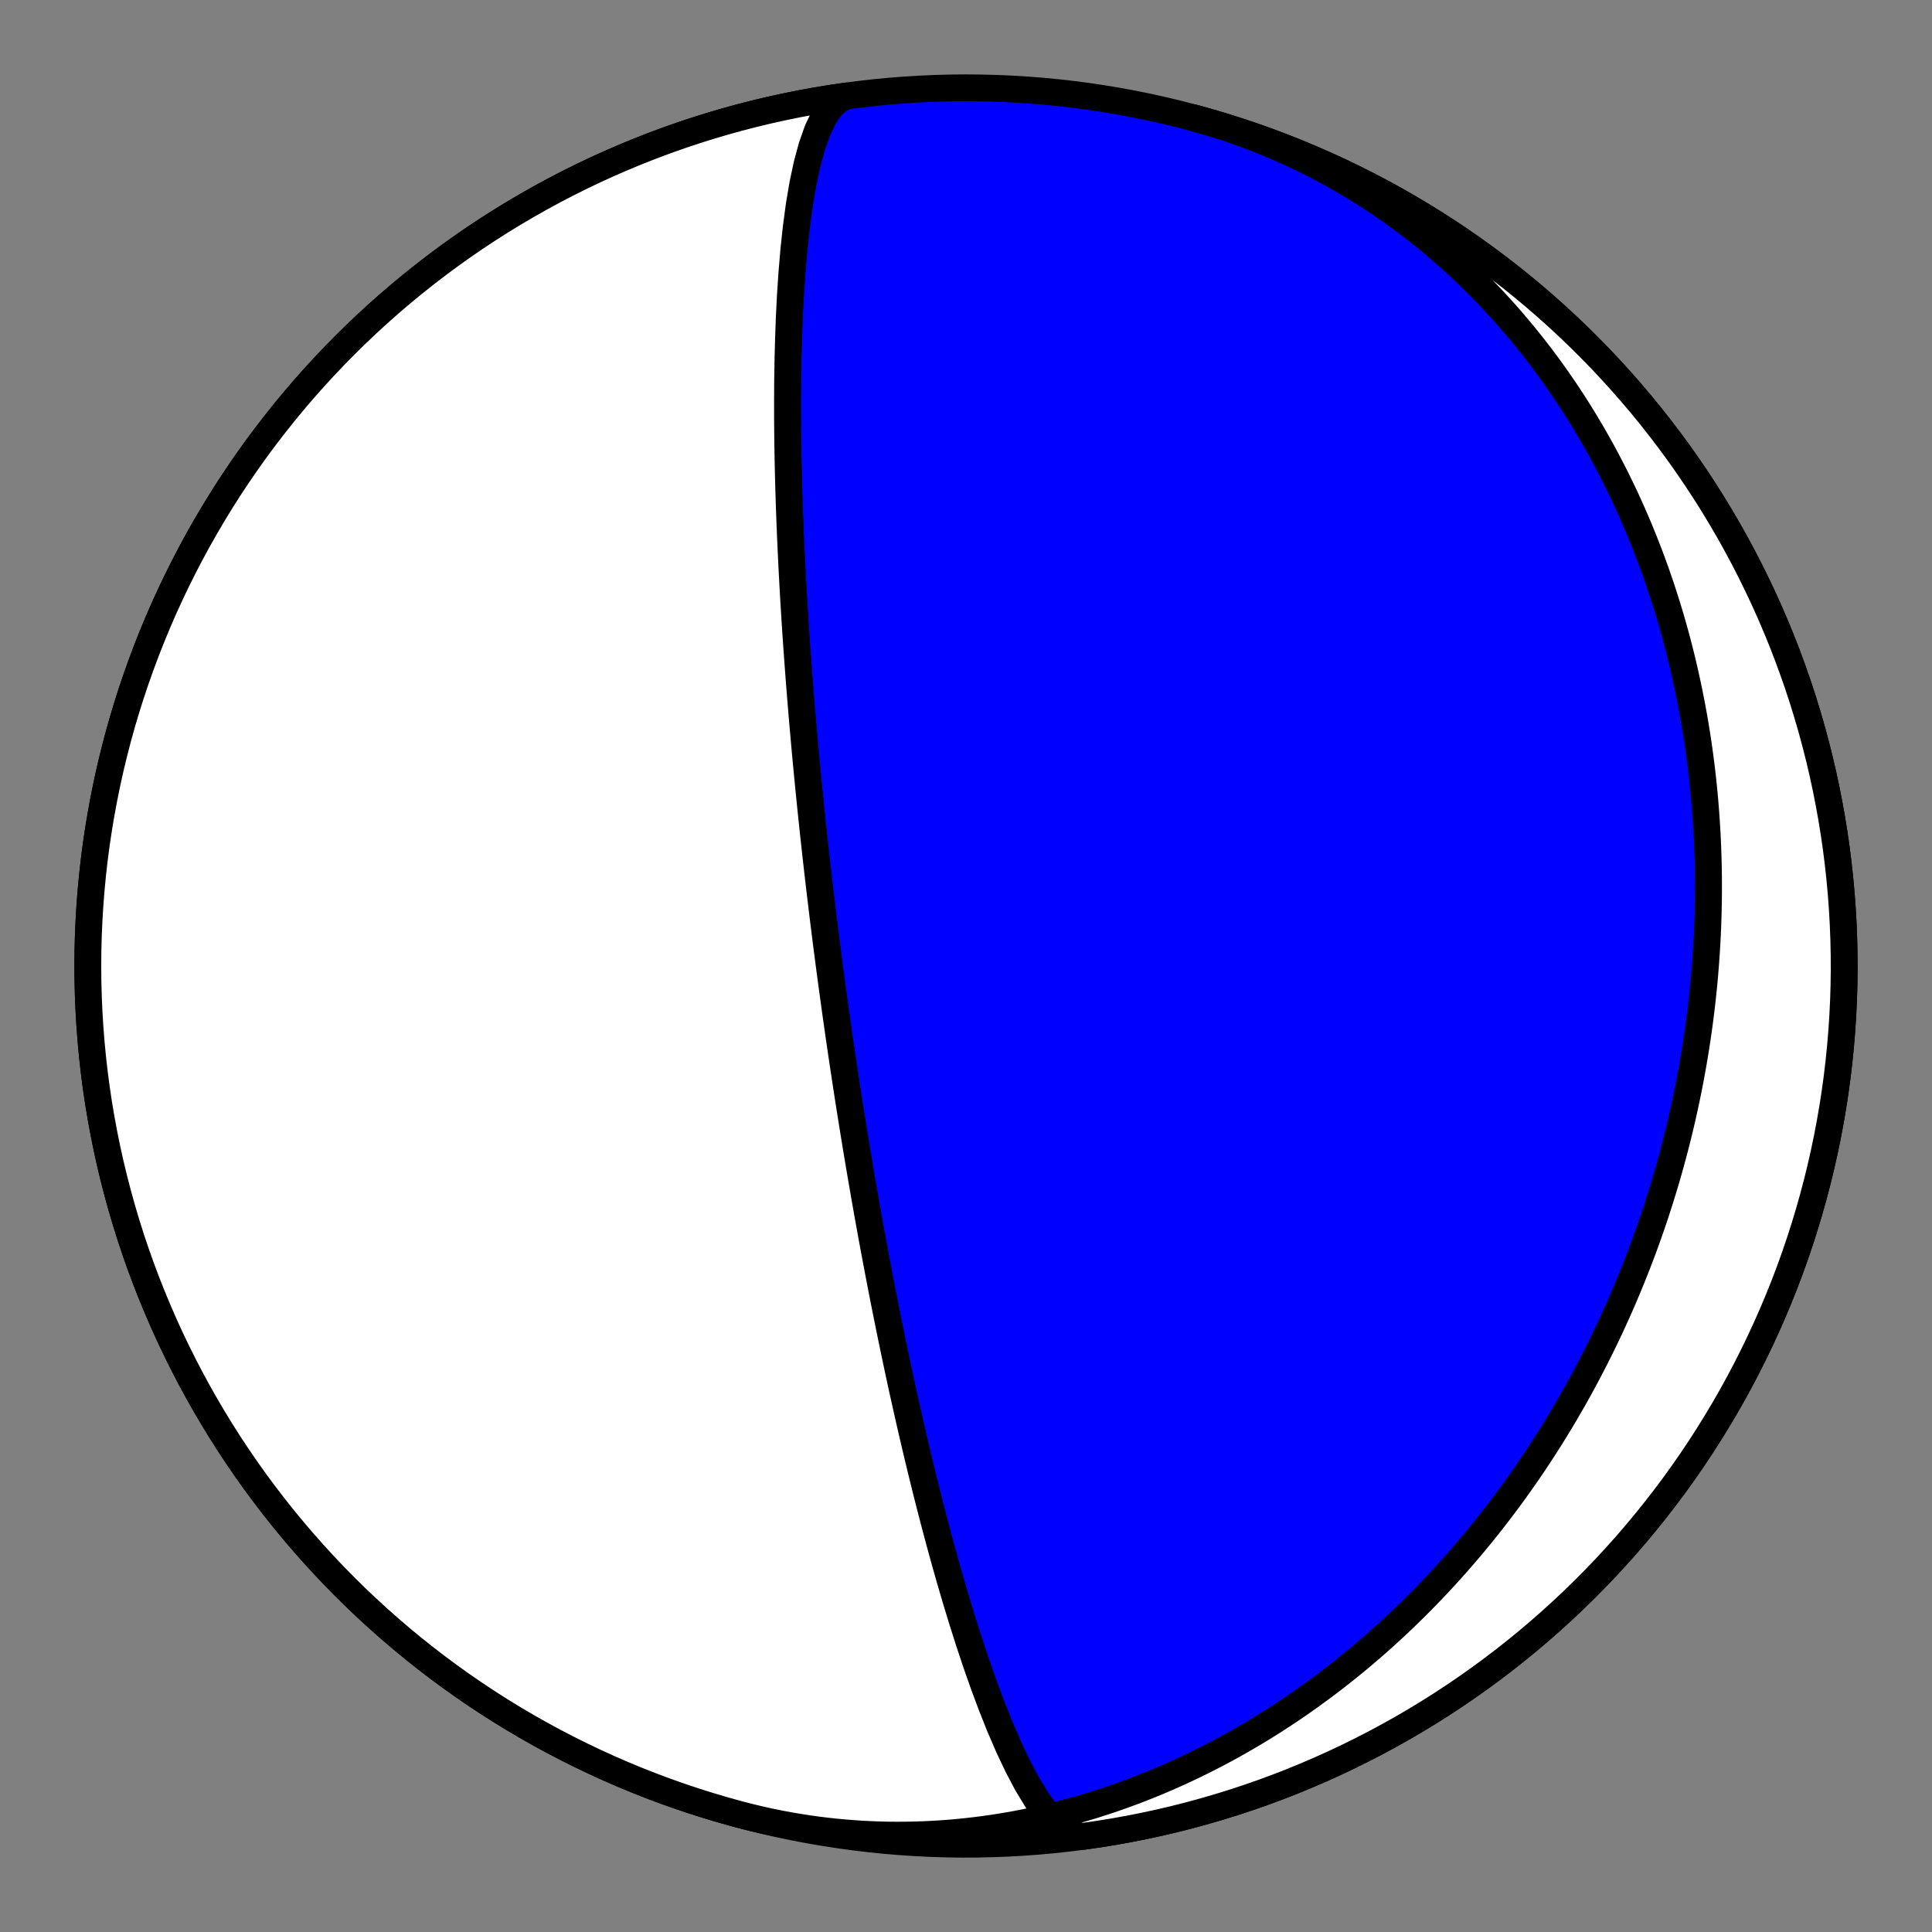 <?xml version="1.0" encoding="utf-8" standalone="no"?>
<!DOCTYPE svg PUBLIC "-//W3C//DTD SVG 1.1//EN"
  "http://www.w3.org/Graphics/SVG/1.1/DTD/svg11.dtd">
<!-- Created with matplotlib (https://matplotlib.org/) -->
<svg height="144pt" version="1.1" viewBox="0 0 144 144" width="144pt" xmlns="http://www.w3.org/2000/svg" xmlns:xlink="http://www.w3.org/1999/xlink">
 <rect x="0" y="0" width="144" height="144" fill="#808080" stroke="none"/>
 <defs>
  <style type="text/css">*{stroke-linecap:butt;stroke-linejoin:round;}</style>
 </defs>
 <g id="figure_1">
  <g id="patch_1">
   <path d="M 0 144 
L 144 144 
L 144 0 
L 0 0 
z
" style="fill:none;"/>
  </g>
  <g id="axes_1">
   <g id="PatchCollection_1">
    <path clip-path="url(#pc87bfd5894)" d="M 88.941 8.776 
L 89.572 8.95 
L 90.2 9.133 
L 90.826 9.325 
L 91.449 9.526 
L 92.069 9.736 
L 92.685 9.955 
L 93.299 10.182 
L 93.908 10.419 
L 94.515 10.664 
L 95.118 10.917 
L 95.716 11.179 
L 96.311 11.45 
L 96.902 11.728 
L 97.489 12.015 
L 98.071 12.31 
L 98.649 12.613 
L 99.222 12.925 
L 99.791 13.243 
L 100.355 13.57 
L 100.914 13.904 
L 101.468 14.246 
L 102.017 14.595 
L 102.561 14.952 
L 103.1 15.316 
L 103.633 15.686 
L 104.161 16.064 
L 104.683 16.448 
L 105.2 16.839 
L 105.712 17.237 
L 106.217 17.641 
L 106.717 18.051 
L 107.211 18.468 
L 107.699 18.89 
L 108.181 19.319 
L 108.657 19.753 
L 109.127 20.193 
L 109.591 20.638 
L 110.049 21.088 
L 110.5 21.544 
L 110.946 22.005 
L 111.385 22.471 
L 111.818 22.942 
L 112.245 23.417 
L 112.665 23.897 
L 113.079 24.381 
L 113.487 24.87 
L 113.888 25.363 
L 114.283 25.86 
L 114.672 26.361 
L 115.054 26.865 
L 115.429 27.373 
L 115.799 27.885 
L 116.162 28.4 
L 116.518 28.919 
L 116.869 29.44 
L 117.213 29.965 
L 117.55 30.493 
L 117.881 31.023 
L 118.206 31.556 
L 118.525 32.092 
L 118.837 32.63 
L 119.143 33.171 
L 119.443 33.714 
L 119.736 34.259 
L 120.024 34.806 
L 120.305 35.355 
L 120.58 35.906 
L 120.849 36.459 
L 121.112 37.013 
L 121.369 37.569 
L 121.619 38.127 
L 121.864 38.686 
L 122.103 39.246 
L 122.336 39.808 
L 122.563 40.37 
L 122.784 40.934 
L 123 41.499 
L 123.21 42.065 
L 123.414 42.631 
L 123.612 43.199 
L 123.805 43.767 
L 123.992 44.336 
L 124.173 44.905 
L 124.349 45.475 
L 124.52 46.045 
L 124.685 46.616 
L 124.844 47.187 
L 124.999 47.758 
L 125.148 48.33 
L 125.291 48.902 
L 125.43 49.474 
L 125.563 50.046 
L 125.691 50.618 
L 125.814 51.19 
L 125.932 51.762 
L 126.045 52.334 
L 126.153 52.906 
L 126.256 53.477 
L 126.354 54.049 
L 126.447 54.62 
L 126.536 55.191 
L 126.619 55.761 
L 126.698 56.331 
L 126.772 56.901 
L 126.841 57.47 
L 126.906 58.039 
L 126.966 58.608 
L 127.022 59.176 
L 127.073 59.743 
L 127.119 60.31 
L 127.161 60.876 
L 127.199 61.442 
L 127.232 62.007 
L 127.261 62.572 
L 127.285 63.135 
L 127.305 63.699 
L 127.321 64.261 
L 127.333 64.823 
L 127.34 65.384 
L 127.343 65.944 
L 127.342 66.504 
L 127.337 67.063 
L 127.328 67.621 
L 127.314 68.178 
L 127.297 68.734 
L 127.276 69.29 
L 127.25 69.845 
L 127.22 70.399 
L 127.187 70.952 
L 127.149 71.504 
L 127.108 72.056 
L 127.063 72.606 
L 127.014 73.156 
L 126.96 73.705 
L 126.903 74.253 
L 126.843 74.8 
L 126.778 75.346 
L 126.709 75.892 
L 126.637 76.436 
L 126.561 76.979 
L 126.481 77.522 
L 126.398 78.064 
L 126.31 78.604 
L 126.219 79.144 
L 126.124 79.683 
L 126.026 80.221 
L 125.923 80.758 
L 125.818 81.294 
L 125.708 81.829 
L 125.594 82.363 
L 125.477 82.897 
L 125.357 83.429 
L 125.232 83.96 
L 125.104 84.491 
L 124.973 85.02 
L 124.837 85.548 
L 124.698 86.076 
L 124.555 86.602 
L 124.409 87.128 
L 124.259 87.652 
L 124.105 88.176 
L 123.948 88.698 
L 123.787 89.22 
L 123.622 89.74 
L 123.454 90.26 
L 123.282 90.778 
L 123.106 91.296 
L 122.927 91.812 
L 122.744 92.327 
L 122.557 92.842 
L 122.367 93.355 
L 122.173 93.867 
L 121.975 94.378 
L 121.773 94.888 
L 121.568 95.397 
L 121.359 95.905 
L 121.146 96.411 
L 120.93 96.917 
L 120.709 97.421 
L 120.485 97.924 
L 120.258 98.427 
L 120.026 98.927 
L 119.79 99.427 
L 119.551 99.926 
L 119.308 100.423 
L 119.061 100.919 
L 118.81 101.414 
L 118.556 101.907 
L 118.297 102.399 
L 118.035 102.89 
L 117.768 103.38 
L 117.498 103.868 
L 117.224 104.354 
L 116.945 104.84 
L 116.663 105.324 
L 116.377 105.806 
L 116.087 106.287 
L 115.792 106.767 
L 115.494 107.244 
L 115.191 107.721 
L 114.885 108.195 
L 114.574 108.669 
L 114.26 109.14 
L 113.941 109.61 
L 113.618 110.078 
L 113.29 110.544 
L 112.959 111.008 
L 112.623 111.471 
L 112.283 111.931 
L 111.939 112.39 
L 111.591 112.847 
L 111.238 113.301 
L 110.881 113.754 
L 110.52 114.205 
L 110.155 114.653 
L 109.785 115.099 
L 109.41 115.543 
L 109.032 115.985 
L 108.649 116.424 
L 108.261 116.861 
L 107.869 117.295 
L 107.473 117.727 
L 107.072 118.156 
L 106.667 118.582 
L 106.258 119.006 
L 105.844 119.427 
L 105.425 119.845 
L 105.002 120.26 
L 104.574 120.673 
L 104.142 121.082 
L 103.706 121.488 
L 103.264 121.891 
L 102.819 122.29 
L 102.369 122.687 
L 101.914 123.079 
L 101.455 123.469 
L 100.991 123.854 
L 100.523 124.236 
L 100.05 124.615 
L 99.572 124.989 
L 99.091 125.359 
L 98.604 125.726 
L 98.114 126.088 
L 97.618 126.446 
L 97.119 126.8 
L 96.614 127.15 
L 96.106 127.494 
L 95.593 127.835 
L 95.075 128.171 
L 94.554 128.501 
L 94.028 128.828 
L 93.497 129.149 
L 92.963 129.465 
L 92.424 129.775 
L 91.881 130.081 
L 91.333 130.381 
L 90.782 130.676 
L 90.226 130.965 
L 89.667 131.248 
L 89.103 131.526 
L 88.536 131.797 
L 87.965 132.063 
L 87.389 132.323 
L 86.811 132.576 
L 86.228 132.823 
L 85.642 133.063 
L 85.052 133.297 
L 84.458 133.524 
L 83.861 133.745 
L 83.261 133.958 
L 82.658 134.165 
L 82.051 134.364 
L 81.441 134.557 
L 80.828 134.742 
L 80.213 134.919 
L 79.594 135.09 
L 78.973 135.252 
L 78.349 135.407 
L 77.722 135.554 
L 77.093 135.693 
L 76.462 135.824 
L 75.828 135.948 
L 75.193 136.063 
L 74.555 136.169 
L 73.915 136.268 
L 73.274 136.358 
L 72.631 136.44 
L 71.987 136.513 
L 71.341 136.577 
L 70.694 136.633 
L 70.046 136.68 
L 69.397 136.718 
L 68.747 136.747 
L 68.096 136.768 
L 67.445 136.779 
L 66.793 136.781 
L 66.141 136.775 
L 65.489 136.759 
L 64.837 136.734 
L 64.185 136.7 
L 63.533 136.656 
L 62.882 136.604 
L 62.232 136.542 
L 61.582 136.471 
L 60.933 136.391 
L 60.285 136.301 
L 59.639 136.202 
L 58.994 136.094 
L 58.35 135.977 
L 57.708 135.85 
L 57.068 135.714 
L 56.43 135.569 
L 55.794 135.415 
L 55.16 135.252 
L 55.059 135.225 
L 53.958 134.919 
L 52.863 134.595 
L 51.773 134.251 
L 50.69 133.889 
L 49.613 133.508 
L 48.543 133.108 
L 47.48 132.689 
L 46.425 132.252 
L 45.377 131.796 
L 44.338 131.322 
L 43.307 130.831 
L 42.284 130.321 
L 41.271 129.793 
L 40.267 129.248 
L 39.273 128.686 
L 38.288 128.106 
L 37.314 127.509 
L 36.351 126.895 
L 35.398 126.265 
L 34.457 125.618 
L 33.527 124.954 
L 32.608 124.275 
L 31.702 123.579 
L 30.808 122.868 
L 29.927 122.142 
L 29.058 121.4 
L 28.202 120.643 
L 27.36 119.871 
L 26.531 119.085 
L 25.717 118.284 
L 24.916 117.469 
L 24.13 116.64 
L 23.358 115.798 
L 22.601 114.942 
L 21.859 114.074 
L 21.132 113.192 
L 20.421 112.298 
L 19.726 111.392 
L 19.046 110.474 
L 18.383 109.544 
L 17.736 108.602 
L 17.105 107.65 
L 16.491 106.686 
L 15.895 105.712 
L 15.315 104.728 
L 14.752 103.733 
L 14.207 102.73 
L 13.68 101.716 
L 13.17 100.694 
L 12.678 99.663 
L 12.204 98.623 
L 11.749 97.576 
L 11.312 96.52 
L 10.893 95.457 
L 10.493 94.387 
L 10.112 93.31 
L 9.749 92.227 
L 9.406 91.138 
L 9.081 90.042 
L 8.776 88.941 
L 8.49 87.835 
L 8.223 86.725 
L 7.976 85.609 
L 7.748 84.49 
L 7.54 83.367 
L 7.351 82.24 
L 7.182 81.11 
L 7.033 79.977 
L 6.904 78.842 
L 6.795 77.705 
L 6.705 76.566 
L 6.635 75.426 
L 6.585 74.285 
L 6.555 73.143 
L 6.545 72 
L 6.555 70.858 
L 6.585 69.716 
L 6.635 68.575 
L 6.705 67.435 
L 6.795 66.296 
L 6.904 65.159 
L 7.033 64.024 
L 7.182 62.891 
L 7.351 61.761 
L 7.54 60.634 
L 7.748 59.511 
L 7.976 58.392 
L 8.223 57.276 
L 8.49 56.166 
L 8.776 55.06 
L 9.081 53.959 
L 9.406 52.863 
L 9.749 51.774 
L 10.112 50.691 
L 10.493 49.614 
L 10.893 48.544 
L 11.312 47.481 
L 11.749 46.425 
L 12.204 45.378 
L 12.678 44.338 
L 13.17 43.307 
L 13.68 42.285 
L 14.207 41.271 
L 14.752 40.267 
L 15.315 39.273 
L 15.895 38.289 
L 16.491 37.315 
L 17.105 36.351 
L 17.736 35.399 
L 18.383 34.457 
L 19.046 33.527 
L 19.726 32.609 
L 20.421 31.703 
L 21.132 30.809 
L 21.859 29.927 
L 22.601 29.058 
L 23.358 28.203 
L 24.13 27.361 
L 24.916 26.532 
L 25.717 25.717 
L 26.531 24.916 
L 27.36 24.13 
L 28.202 23.358 
L 29.058 22.601 
L 29.927 21.859 
L 30.808 21.133 
L 31.702 20.422 
L 32.608 19.726 
L 33.527 19.047 
L 34.457 18.383 
L 35.398 17.736 
L 36.351 17.106 
L 37.314 16.492 
L 38.288 15.895 
L 39.273 15.315 
L 40.267 14.753 
L 41.271 14.208 
L 42.284 13.68 
L 43.307 13.17 
L 44.338 12.678 
L 45.377 12.205 
L 46.425 11.749 
L 47.48 11.312 
L 48.543 10.893 
L 49.613 10.493 
L 50.69 10.112 
L 51.773 9.749 
L 52.863 9.406 
L 53.958 9.082 
L 55.059 8.776 
L 56.165 8.49 
L 57.276 8.224 
L 58.391 7.976 
L 59.511 7.748 
L 60.634 7.54 
L 61.761 7.352 
L 62.89 7.183 
L 64.023 7.034 
L 65.158 6.904 
L 66.295 6.795 
L 67.434 6.705 
L 68.574 6.636 
L 69.716 6.586 
L 70.858 6.556 
L 72 6.546 
L 73.142 6.556 
L 74.284 6.586 
L 75.426 6.636 
L 76.566 6.705 
L 77.705 6.795 
L 78.842 6.904 
L 79.977 7.034 
L 81.11 7.183 
L 82.239 7.352 
L 83.366 7.54 
L 84.489 7.748 
L 85.609 7.976 
L 86.724 8.224 
L 87.835 8.49 
L 88.941 8.776 
L 90.042 9.082 
L 91.137 9.406 
L 92.227 9.749 
L 93.31 10.112 
L 94.387 10.493 
L 95.457 10.893 
L 96.52 11.312 
L 97.575 11.749 
L 98.623 12.205 
L 99.662 12.678 
L 100.693 13.17 
L 101.716 13.68 
L 102.729 14.208 
L 103.733 14.753 
L 104.727 15.315 
L 105.712 15.895 
L 106.686 16.492 
L 107.649 17.106 
L 108.602 17.736 
L 109.543 18.383 
L 110.473 19.047 
L 111.392 19.726 
L 112.298 20.422 
L 113.192 21.133 
L 114.073 21.859 
L 114.942 22.601 
L 115.798 23.358 
L 116.64 24.13 
L 117.469 24.916 
L 118.283 25.717 
L 119.084 26.532 
L 119.87 27.361 
L 120.642 28.203 
L 121.399 29.058 
L 122.141 29.927 
L 122.868 30.809 
L 123.579 31.703 
L 124.274 32.609 
L 124.954 33.527 
L 125.617 34.457 
L 126.264 35.399 
L 126.895 36.351 
L 127.509 37.315 
L 128.105 38.289 
L 128.685 39.273 
L 129.248 40.267 
L 129.793 41.271 
L 130.32 42.285 
L 130.83 43.307 
L 131.322 44.338 
L 131.796 45.378 
L 132.251 46.425 
L 132.688 47.481 
L 133.107 48.544 
L 133.507 49.614 
L 133.888 50.691 
L 134.251 51.774 
L 134.594 52.863 
L 134.919 53.959 
L 135.224 55.06 
L 135.51 56.166 
L 135.777 57.276 
L 136.024 58.392 
L 136.252 59.511 
L 136.46 60.634 
L 136.649 61.761 
L 136.818 62.891 
L 136.967 64.024 
L 137.096 65.159 
L 137.205 66.296 
L 137.295 67.435 
L 137.365 68.575 
L 137.415 69.716 
L 137.445 70.858 
L 137.455 72 
L 137.445 73.143 
L 137.415 74.285 
L 137.365 75.426 
L 137.295 76.566 
L 137.205 77.705 
L 137.096 78.842 
L 136.967 79.977 
L 136.818 81.11 
L 136.649 82.24 
L 136.46 83.367 
L 136.252 84.49 
L 136.024 85.609 
L 135.777 86.725 
L 135.51 87.835 
L 135.224 88.941 
L 134.919 90.042 
L 134.594 91.138 
L 134.251 92.227 
L 133.888 93.31 
L 133.507 94.387 
L 133.107 95.457 
L 132.688 96.52 
L 132.251 97.576 
L 131.796 98.623 
L 131.322 99.663 
L 130.83 100.694 
L 130.32 101.716 
L 129.793 102.73 
L 129.248 103.733 
L 128.685 104.728 
L 128.105 105.712 
L 127.509 106.686 
L 126.895 107.65 
L 126.264 108.602 
L 125.617 109.544 
L 124.954 110.474 
L 124.274 111.392 
L 123.579 112.298 
L 122.868 113.192 
L 122.141 114.074 
L 121.399 114.942 
L 120.642 115.798 
L 119.87 116.64 
L 119.084 117.469 
L 118.283 118.284 
L 117.469 119.085 
L 116.64 119.871 
L 115.798 120.643 
L 114.942 121.4 
L 114.073 122.142 
L 113.192 122.868 
L 112.298 123.579 
L 111.392 124.275 
L 110.473 124.954 
L 109.543 125.618 
L 108.602 126.265 
L 107.649 126.895 
L 106.686 127.509 
L 105.712 128.106 
L 104.727 128.686 
L 103.733 129.248 
L 102.729 129.793 
L 101.716 130.321 
L 100.693 130.831 
L 99.662 131.322 
L 98.623 131.796 
L 97.575 132.252 
L 96.52 132.689 
L 95.457 133.108 
L 94.387 133.508 
L 93.31 133.889 
L 92.227 134.251 
L 91.137 134.595 
L 90.042 134.919 
L 88.941 135.225 
L 87.835 135.511 
L 86.724 135.777 
L 85.609 136.025 
L 84.489 136.252 
L 83.366 136.461 
L 82.239 136.649 
L 81.11 136.818 
L 80.768 136.865 
L 80.103 136.817 
L 79.409 136.501 
L 78.696 135.93 
L 77.975 135.127 
L 77.253 134.118 
L 76.54 132.935 
L 75.842 131.612 
L 75.166 130.181 
L 74.516 128.673 
L 73.895 127.114 
L 73.304 125.53 
L 72.746 123.94 
L 72.22 122.361 
L 71.725 120.805 
L 71.261 119.283 
L 70.826 117.801 
L 70.418 116.365 
L 70.037 114.979 
L 69.681 113.644 
L 69.347 112.36 
L 69.035 111.129 
L 68.742 109.949 
L 68.468 108.819 
L 68.211 107.737 
L 67.969 106.702 
L 67.742 105.712 
L 67.529 104.765 
L 67.327 103.858 
L 67.137 102.991 
L 66.958 102.161 
L 66.789 101.365 
L 66.629 100.603 
L 66.477 99.872 
L 66.333 99.171 
L 66.196 98.498 
L 66.066 97.852 
L 65.942 97.231 
L 65.824 96.634 
L 65.712 96.059 
L 65.605 95.506 
L 65.502 94.973 
L 65.405 94.459 
L 65.311 93.964 
L 65.221 93.485 
L 65.135 93.023 
L 65.052 92.577 
L 64.973 92.145 
L 64.897 91.727 
L 64.823 91.323 
L 64.753 90.931 
L 64.684 90.551 
L 64.619 90.183 
L 64.555 89.825 
L 64.494 89.478 
L 64.435 89.141 
L 64.378 88.813 
L 64.323 88.495 
L 64.269 88.185 
L 64.217 87.883 
L 64.167 87.589 
L 64.118 87.303 
L 64.071 87.024 
L 64.025 86.752 
L 63.98 86.486 
L 63.937 86.227 
L 63.894 85.974 
L 63.853 85.727 
L 63.813 85.485 
L 63.774 85.249 
L 63.736 85.018 
L 63.699 84.791 
L 63.663 84.57 
L 63.628 84.353 
L 63.594 84.141 
L 63.56 83.933 
L 63.527 83.729 
L 63.495 83.528 
L 63.464 83.332 
L 63.433 83.139 
L 63.403 82.95 
L 63.373 82.764 
L 63.344 82.582 
L 63.316 82.402 
L 63.288 82.226 
L 63.261 82.052 
L 63.234 81.882 
L 63.208 81.714 
L 63.183 81.549 
L 63.157 81.386 
L 63.133 81.225 
L 63.108 81.068 
L 63.084 80.912 
L 63.061 80.759 
L 63.038 80.607 
L 63.015 80.458 
L 62.992 80.311 
L 62.97 80.166 
L 62.949 80.022 
L 62.927 79.881 
L 62.906 79.741 
L 62.885 79.603 
L 62.865 79.466 
L 62.844 79.331 
L 62.824 79.198 
L 62.805 79.066 
L 62.785 78.935 
L 62.766 78.806 
L 62.747 78.678 
L 62.728 78.552 
L 62.71 78.427 
L 62.692 78.303 
L 62.674 78.18 
L 62.656 78.058 
L 62.638 77.937 
L 62.621 77.818 
L 62.603 77.699 
L 62.586 77.582 
L 62.569 77.465 
L 62.552 77.349 
L 62.536 77.234 
L 62.519 77.12 
L 62.503 77.007 
L 62.487 76.895 
L 62.471 76.783 
L 62.455 76.672 
L 62.439 76.562 
L 62.423 76.452 
L 62.408 76.344 
L 62.393 76.235 
L 62.377 76.128 
L 62.362 76.02 
L 62.347 75.914 
L 62.332 75.808 
L 62.317 75.702 
L 62.302 75.597 
L 62.288 75.493 
L 62.273 75.388 
L 62.258 75.285 
L 62.244 75.181 
L 62.23 75.078 
L 62.215 74.975 
L 62.201 74.873 
L 62.187 74.771 
L 62.173 74.669 
L 62.159 74.567 
L 62.145 74.466 
L 62.131 74.365 
L 62.117 74.264 
L 62.103 74.163 
L 62.089 74.063 
L 62.076 73.962 
L 62.062 73.862 
L 62.048 73.762 
L 62.035 73.661 
L 62.021 73.561 
L 62.008 73.461 
L 61.994 73.361 
L 61.98 73.261 
L 61.967 73.161 
L 61.953 73.061 
L 61.94 72.961 
L 61.927 72.86 
L 61.913 72.76 
L 61.9 72.66 
L 61.886 72.559 
L 61.873 72.458 
L 61.859 72.357 
L 61.846 72.256 
L 61.833 72.155 
L 61.819 72.053 
L 61.806 71.951 
L 61.792 71.849 
L 61.779 71.747 
L 61.765 71.644 
L 61.752 71.541 
L 61.738 71.437 
L 61.725 71.333 
L 61.711 71.229 
L 61.698 71.124 
L 61.684 71.019 
L 61.67 70.914 
L 61.657 70.807 
L 61.643 70.701 
L 61.629 70.594 
L 61.615 70.486 
L 61.601 70.377 
L 61.587 70.268 
L 61.573 70.159 
L 61.559 70.048 
L 61.545 69.937 
L 61.531 69.826 
L 61.517 69.713 
L 61.503 69.6 
L 61.488 69.485 
L 61.474 69.37 
L 61.459 69.255 
L 61.445 69.138 
L 61.43 69.02 
L 61.415 68.901 
L 61.4 68.781 
L 61.385 68.661 
L 61.37 68.539 
L 61.355 68.416 
L 61.34 68.291 
L 61.324 68.166 
L 61.309 68.039 
L 61.293 67.911 
L 61.277 67.782 
L 61.261 67.651 
L 61.245 67.519 
L 61.229 67.385 
L 61.213 67.25 
L 61.197 67.113 
L 61.18 66.975 
L 61.163 66.834 
L 61.146 66.693 
L 61.129 66.549 
L 61.112 66.403 
L 61.094 66.256 
L 61.077 66.106 
L 61.059 65.954 
L 61.041 65.801 
L 61.023 65.645 
L 61.004 65.486 
L 60.986 65.326 
L 60.967 65.162 
L 60.948 64.997 
L 60.929 64.828 
L 60.909 64.657 
L 60.889 64.483 
L 60.869 64.306 
L 60.849 64.126 
L 60.828 63.943 
L 60.807 63.757 
L 60.786 63.567 
L 60.765 63.373 
L 60.743 63.176 
L 60.721 62.975 
L 60.698 62.77 
L 60.676 62.562 
L 60.652 62.348 
L 60.629 62.131 
L 60.605 61.908 
L 60.581 61.681 
L 60.556 61.449 
L 60.531 61.212 
L 60.505 60.969 
L 60.48 60.721 
L 60.453 60.466 
L 60.426 60.206 
L 60.399 59.939 
L 60.371 59.666 
L 60.343 59.385 
L 60.314 59.098 
L 60.284 58.802 
L 60.254 58.499 
L 60.224 58.187 
L 60.193 57.867 
L 60.161 57.537 
L 60.128 57.198 
L 60.095 56.849 
L 60.062 56.489 
L 60.027 56.118 
L 59.992 55.736 
L 59.956 55.341 
L 59.92 54.934 
L 59.883 54.513 
L 59.845 54.078 
L 59.806 53.628 
L 59.766 53.162 
L 59.726 52.68 
L 59.685 52.18 
L 59.643 51.662 
L 59.6 51.124 
L 59.557 50.565 
L 59.513 49.985 
L 59.468 49.382 
L 59.422 48.754 
L 59.376 48.101 
L 59.329 47.421 
L 59.282 46.711 
L 59.235 45.971 
L 59.187 45.199 
L 59.139 44.393 
L 59.091 43.551 
L 59.044 42.67 
L 58.997 41.75 
L 58.952 40.787 
L 58.907 39.779 
L 58.865 38.725 
L 58.825 37.622 
L 58.789 36.468 
L 58.757 35.261 
L 58.73 33.999 
L 58.71 32.682 
L 58.698 31.309 
L 58.695 29.88 
L 58.705 28.397 
L 58.728 26.861 
L 58.769 25.277 
L 58.829 23.651 
L 58.913 21.993 
L 59.025 20.314 
L 59.168 18.629 
L 59.347 16.958 
L 59.566 15.323 
L 59.83 13.751 
L 60.144 12.272 
L 60.509 10.919 
L 60.928 9.727 
L 61.402 8.727 
L 61.929 7.95 
L 62.506 7.42 
L 63.129 7.153 
L 63.232 7.136 
L 62.101 7.299 
L 60.973 7.481 
L 59.849 7.684 
L 58.728 7.906 
L 57.612 8.147 
L 56.5 8.408 
L 55.392 8.688 
L 54.29 8.987 
L 53.193 9.306 
L 52.101 9.644 
L 51.016 10.001 
L 49.937 10.376 
L 48.865 10.771 
L 47.8 11.184 
L 46.742 11.615 
L 45.692 12.065 
L 44.65 12.534 
L 43.617 13.02 
L 42.592 13.524 
L 41.575 14.047 
L 40.569 14.586 
L 39.571 15.144 
L 38.584 15.718 
L 37.607 16.31 
L 36.64 16.919 
L 35.684 17.544 
L 34.739 18.186 
L 33.806 18.845 
L 32.884 19.52 
L 31.974 20.21 
L 31.076 20.917 
L 30.191 21.639 
L 29.318 22.376 
L 28.459 23.128 
L 27.613 23.896 
L 26.78 24.678 
L 25.961 25.474 
L 25.156 26.285 
L 24.365 27.109 
L 23.589 27.947 
L 22.827 28.799 
L 22.081 29.664 
L 21.35 30.541 
L 20.634 31.432 
L 19.934 32.334 
L 19.249 33.249 
L 18.581 34.176 
L 17.929 35.114 
L 17.294 36.063 
L 16.675 37.023 
L 16.073 37.994 
L 15.488 38.975 
L 14.92 39.967 
L 14.37 40.968 
L 13.837 41.978 
L 13.322 42.998 
L 12.824 44.026 
L 12.345 45.063 
L 11.884 46.109 
L 11.441 47.162 
L 11.017 48.222 
L 10.611 49.29 
L 10.224 50.365 
L 9.856 51.447 
L 9.507 52.534 
L 9.177 53.628 
L 8.866 54.727 
L 8.574 55.832 
L 8.301 56.941 
L 8.048 58.055 
L 7.815 59.173 
L 7.601 60.295 
L 7.406 61.421 
L 7.231 62.55 
L 7.076 63.682 
L 6.941 64.816 
L 6.825 65.953 
L 6.73 67.091 
L 6.654 68.231 
L 6.598 69.372 
L 6.562 70.514 
L 6.546 71.656 
L 6.55 72.798 
L 6.574 73.941 
L 6.618 75.082 
L 6.682 76.223 
L 6.765 77.362 
L 6.869 78.5 
L 6.992 79.635 
L 7.135 80.769 
L 7.298 81.899 
L 7.481 83.027 
L 7.683 84.152 
L 7.905 85.272 
L 8.146 86.389 
L 8.407 87.501 
L 8.688 88.608 
L 8.987 89.711 
L 9.306 90.808 
L 9.643 91.899 
L 10 92.984 
L 10.376 94.063 
L 10.77 95.135 
L 11.183 96.2 
L 11.615 97.258 
L 12.065 98.308 
L 12.533 99.35 
L 13.02 100.384 
L 13.524 101.409 
L 14.046 102.425 
L 14.586 103.432 
L 15.143 104.429 
L 15.718 105.416 
L 16.31 106.394 
L 16.918 107.36 
L 17.544 108.316 
L 18.186 109.261 
L 18.844 110.195 
L 19.519 111.116 
L 20.21 112.026 
L 20.916 112.924 
L 21.638 113.809 
L 22.376 114.682 
L 23.128 115.542 
L 23.895 116.388 
L 24.677 117.221 
L 25.474 118.04 
L 26.284 118.845 
L 27.109 119.635 
L 27.947 120.412 
L 28.799 121.173 
L 29.663 121.919 
L 30.541 122.651 
L 31.431 123.367 
L 32.334 124.067 
L 33.249 124.751 
L 34.175 125.419 
L 35.113 126.071 
L 36.063 126.707 
L 37.023 127.326 
L 37.994 127.928 
L 38.975 128.513 
L 39.966 129.081 
L 40.967 129.631 
L 41.978 130.164 
L 42.997 130.679 
L 44.026 131.176 
L 45.063 131.655 
L 46.108 132.116 
L 47.161 132.559 
L 48.222 132.983 
L 49.29 133.389 
L 50.365 133.776 
L 51.446 134.144 
L 52.534 134.493 
L 53.627 134.824 
L 54.727 135.135 
L 55.831 135.427 
L 56.941 135.699 
L 58.055 135.952 
L 59.173 136.186 
L 60.295 136.4 
L 61.421 136.594 
L 62.55 136.769 
L 63.681 136.924 
L 64.816 137.06 
L 65.952 137.175 
L 67.091 137.271 
L 68.23 137.346 
L 69.372 137.402 
L 70.513 137.438 
L 71.656 137.454 
L 72.798 137.45 
L 73.94 137.426 
L 75.082 137.382 
L 76.222 137.319 
L 77.362 137.235 
L 78.499 137.132 
L 79.635 137.008 
L 80.768 136.865 
L 81.899 136.702 
L 83.027 136.52 
L 84.151 136.317 
L 85.272 136.095 
L 86.388 135.854 
L 87.5 135.593 
L 88.608 135.313 
L 89.71 135.013 
L 90.807 134.695 
L 91.899 134.357 
L 92.984 134 
L 94.063 133.625 
L 95.135 133.23 
L 96.2 132.817 
L 97.258 132.385 
L 98.308 131.935 
L 99.35 131.467 
L 100.383 130.981 
L 101.408 130.476 
L 102.425 129.954 
L 103.431 129.414 
L 104.429 128.857 
L 105.416 128.283 
L 106.393 127.691 
L 107.36 127.082 
L 108.316 126.457 
L 109.261 125.814 
L 110.194 125.156 
L 111.116 124.481 
L 112.026 123.791 
L 112.924 123.084 
L 113.809 122.362 
L 114.682 121.625 
L 115.541 120.872 
L 116.387 120.105 
L 117.22 119.323 
L 118.039 118.527 
L 118.844 117.716 
L 119.635 116.892 
L 120.411 116.053 
L 121.173 115.202 
L 121.919 114.337 
L 122.65 113.459 
L 123.366 112.569 
L 124.066 111.666 
L 124.751 110.752 
L 125.419 109.825 
L 126.071 108.887 
L 126.706 107.938 
L 127.325 106.978 
L 127.927 106.007 
L 128.512 105.026 
L 129.08 104.034 
L 129.63 103.033 
L 130.163 102.023 
L 130.678 101.003 
L 131.176 99.974 
L 131.655 98.937 
L 132.116 97.892 
L 132.559 96.839 
L 132.983 95.778 
L 133.389 94.711 
L 133.776 93.636 
L 134.144 92.554 
L 134.493 91.467 
L 134.823 90.373 
L 135.134 89.274 
L 135.426 88.169 
L 135.699 87.06 
L 135.952 85.946 
L 136.185 84.828 
L 136.399 83.706 
L 136.594 82.58 
L 136.769 81.451 
L 136.924 80.319 
L 137.059 79.185 
L 137.175 78.048 
L 137.27 76.91 
L 137.346 75.77 
L 137.402 74.629 
L 137.438 73.487 
L 137.454 72.345 
L 137.45 71.202 
L 137.426 70.06 
L 137.382 68.919 
L 137.318 67.778 
L 137.235 66.639 
L 137.131 65.501 
L 137.008 64.366 
L 136.865 63.232 
L 136.702 62.101 
L 136.519 60.974 
L 136.317 59.849 
L 136.095 58.729 
L 135.854 57.612 
L 135.593 56.5 
L 135.312 55.392 
L 135.013 54.29 
L 134.694 53.193 
L 134.357 52.102 
L 134 51.016 
L 133.624 49.938 
L 133.23 48.865 
L 132.817 47.8 
L 132.385 46.743 
L 131.935 45.693 
L 131.467 44.651 
L 130.98 43.617 
L 130.476 42.592 
L 129.954 41.576 
L 129.414 40.569 
L 128.857 39.572 
L 128.282 38.585 
L 127.69 37.607 
L 127.082 36.641 
L 126.456 35.685 
L 125.814 34.74 
L 125.156 33.806 
L 124.481 32.885 
L 123.79 31.975 
L 123.084 31.077 
L 122.362 30.191 
L 121.624 29.319 
L 120.872 28.459 
L 120.105 27.613 
L 119.323 26.78 
L 118.526 25.961 
L 117.716 25.156 
L 116.891 24.366 
L 116.053 23.589 
L 115.201 22.828 
L 114.337 22.081 
L 113.459 21.35 
L 112.569 20.634 
L 111.666 19.934 
L 110.751 19.25 
L 109.825 18.582 
L 108.887 17.93 
L 107.937 17.294 
L 106.977 16.675 
L 106.006 16.073 
L 105.025 15.488 
L 104.034 14.92 
L 103.033 14.37 
L 102.022 13.837 
L 101.003 13.322 
L 99.974 12.825 
L 98.937 12.346 
L 97.892 11.885 
L 96.839 11.442 
L 95.778 11.018 
L 94.71 10.612 
L 93.635 10.225 
L 92.554 9.857 
L 91.466 9.508 
L 90.373 9.177 
z
" style="fill:#0000ff;stroke:#000000;stroke-width:2;"/>
    <path clip-path="url(#pc87bfd5894)" d="M 88.941 8.776 
L 89.572 8.95 
L 90.2 9.133 
L 90.826 9.325 
L 91.449 9.526 
L 92.069 9.736 
L 92.685 9.955 
L 93.299 10.182 
L 93.908 10.419 
L 94.515 10.664 
L 95.118 10.917 
L 95.716 11.179 
L 96.311 11.45 
L 96.902 11.728 
L 97.489 12.015 
L 98.071 12.31 
L 98.649 12.613 
L 99.222 12.925 
L 99.791 13.243 
L 100.355 13.57 
L 100.914 13.904 
L 101.468 14.246 
L 102.017 14.595 
L 102.561 14.952 
L 103.1 15.316 
L 103.633 15.686 
L 104.161 16.064 
L 104.683 16.448 
L 105.2 16.839 
L 105.712 17.237 
L 106.217 17.641 
L 106.717 18.051 
L 107.211 18.468 
L 107.699 18.89 
L 108.181 19.319 
L 108.657 19.753 
L 109.127 20.193 
L 109.591 20.638 
L 110.049 21.088 
L 110.5 21.544 
L 110.946 22.005 
L 111.385 22.471 
L 111.818 22.942 
L 112.245 23.417 
L 112.665 23.897 
L 113.079 24.381 
L 113.487 24.87 
L 113.888 25.363 
L 114.283 25.86 
L 114.672 26.361 
L 115.054 26.865 
L 115.429 27.373 
L 115.799 27.885 
L 116.162 28.4 
L 116.518 28.919 
L 116.869 29.44 
L 117.213 29.965 
L 117.55 30.493 
L 117.881 31.023 
L 118.206 31.556 
L 118.525 32.092 
L 118.837 32.63 
L 119.143 33.171 
L 119.443 33.714 
L 119.736 34.259 
L 120.024 34.806 
L 120.305 35.355 
L 120.58 35.906 
L 120.849 36.459 
L 121.112 37.013 
L 121.369 37.569 
L 121.619 38.127 
L 121.864 38.686 
L 122.103 39.246 
L 122.336 39.808 
L 122.563 40.37 
L 122.784 40.934 
L 123 41.499 
L 123.21 42.065 
L 123.414 42.631 
L 123.612 43.199 
L 123.805 43.767 
L 123.992 44.336 
L 124.173 44.905 
L 124.349 45.475 
L 124.52 46.045 
L 124.685 46.616 
L 124.844 47.187 
L 124.999 47.758 
L 125.148 48.33 
L 125.291 48.902 
L 125.43 49.474 
L 125.563 50.046 
L 125.691 50.618 
L 125.814 51.19 
L 125.932 51.762 
L 126.045 52.334 
L 126.153 52.906 
L 126.256 53.477 
L 126.354 54.049 
L 126.447 54.62 
L 126.536 55.191 
L 126.619 55.761 
L 126.698 56.331 
L 126.772 56.901 
L 126.841 57.47 
L 126.906 58.039 
L 126.966 58.608 
L 127.022 59.176 
L 127.073 59.743 
L 127.119 60.31 
L 127.161 60.876 
L 127.199 61.442 
L 127.232 62.007 
L 127.261 62.572 
L 127.285 63.135 
L 127.305 63.699 
L 127.321 64.261 
L 127.333 64.823 
L 127.34 65.384 
L 127.343 65.944 
L 127.342 66.504 
L 127.337 67.063 
L 127.328 67.621 
L 127.314 68.178 
L 127.297 68.734 
L 127.276 69.29 
L 127.25 69.845 
L 127.22 70.399 
L 127.187 70.952 
L 127.149 71.504 
L 127.108 72.056 
L 127.063 72.606 
L 127.014 73.156 
L 126.96 73.705 
L 126.903 74.253 
L 126.843 74.8 
L 126.778 75.346 
L 126.709 75.892 
L 126.637 76.436 
L 126.561 76.979 
L 126.481 77.522 
L 126.398 78.064 
L 126.31 78.604 
L 126.219 79.144 
L 126.124 79.683 
L 126.026 80.221 
L 125.923 80.758 
L 125.818 81.294 
L 125.708 81.829 
L 125.594 82.363 
L 125.477 82.897 
L 125.357 83.429 
L 125.232 83.96 
L 125.104 84.491 
L 124.973 85.02 
L 124.837 85.548 
L 124.698 86.076 
L 124.555 86.602 
L 124.409 87.128 
L 124.259 87.652 
L 124.105 88.176 
L 123.948 88.698 
L 123.787 89.22 
L 123.622 89.74 
L 123.454 90.26 
L 123.282 90.778 
L 123.106 91.296 
L 122.927 91.812 
L 122.744 92.327 
L 122.557 92.842 
L 122.367 93.355 
L 122.173 93.867 
L 121.975 94.378 
L 121.773 94.888 
L 121.568 95.397 
L 121.359 95.905 
L 121.146 96.411 
L 120.93 96.917 
L 120.709 97.421 
L 120.485 97.924 
L 120.258 98.427 
L 120.026 98.927 
L 119.79 99.427 
L 119.551 99.926 
L 119.308 100.423 
L 119.061 100.919 
L 118.81 101.414 
L 118.556 101.907 
L 118.297 102.399 
L 118.035 102.89 
L 117.768 103.38 
L 117.498 103.868 
L 117.224 104.354 
L 116.945 104.84 
L 116.663 105.324 
L 116.377 105.806 
L 116.087 106.287 
L 115.792 106.767 
L 115.494 107.244 
L 115.191 107.721 
L 114.885 108.195 
L 114.574 108.669 
L 114.26 109.14 
L 113.941 109.61 
L 113.618 110.078 
L 113.29 110.544 
L 112.959 111.008 
L 112.623 111.471 
L 112.283 111.931 
L 111.939 112.39 
L 111.591 112.847 
L 111.238 113.301 
L 110.881 113.754 
L 110.52 114.205 
L 110.155 114.653 
L 109.785 115.099 
L 109.41 115.543 
L 109.032 115.985 
L 108.649 116.424 
L 108.261 116.861 
L 107.869 117.295 
L 107.473 117.727 
L 107.072 118.156 
L 106.667 118.582 
L 106.258 119.006 
L 105.844 119.427 
L 105.425 119.845 
L 105.002 120.26 
L 104.574 120.673 
L 104.142 121.082 
L 103.706 121.488 
L 103.264 121.891 
L 102.819 122.29 
L 102.369 122.687 
L 101.914 123.079 
L 101.455 123.469 
L 100.991 123.854 
L 100.523 124.236 
L 100.05 124.615 
L 99.572 124.989 
L 99.091 125.359 
L 98.604 125.726 
L 98.114 126.088 
L 97.618 126.446 
L 97.119 126.8 
L 96.614 127.15 
L 96.106 127.494 
L 95.593 127.835 
L 95.075 128.171 
L 94.554 128.501 
L 94.028 128.828 
L 93.497 129.149 
L 92.963 129.465 
L 92.424 129.775 
L 91.881 130.081 
L 91.333 130.381 
L 90.782 130.676 
L 90.226 130.965 
L 89.667 131.248 
L 89.103 131.526 
L 88.536 131.797 
L 87.965 132.063 
L 87.389 132.323 
L 86.811 132.576 
L 86.228 132.823 
L 85.642 133.063 
L 85.052 133.297 
L 84.458 133.524 
L 83.861 133.745 
L 83.261 133.958 
L 82.658 134.165 
L 82.051 134.364 
L 81.441 134.557 
L 80.828 134.742 
L 80.213 134.919 
L 79.594 135.09 
L 78.973 135.252 
L 78.349 135.407 
L 77.722 135.554 
L 77.093 135.693 
L 76.462 135.824 
L 75.828 135.948 
L 75.193 136.063 
L 74.555 136.169 
L 73.915 136.268 
L 73.274 136.358 
L 72.631 136.44 
L 71.987 136.513 
L 71.341 136.577 
L 70.694 136.633 
L 70.046 136.68 
L 69.397 136.718 
L 68.747 136.747 
L 68.096 136.768 
L 67.445 136.779 
L 66.793 136.781 
L 66.141 136.775 
L 65.489 136.759 
L 64.837 136.734 
L 64.185 136.7 
L 63.533 136.656 
L 62.882 136.604 
L 62.232 136.542 
L 61.582 136.471 
L 60.933 136.391 
L 60.285 136.301 
L 59.639 136.202 
L 58.994 136.094 
L 58.35 135.977 
L 57.708 135.85 
L 57.068 135.714 
L 56.43 135.569 
L 55.794 135.415 
L 55.16 135.252 
L 55.059 135.225 
L 53.958 134.919 
L 52.863 134.595 
L 51.773 134.251 
L 50.69 133.889 
L 49.613 133.508 
L 48.543 133.108 
L 47.48 132.689 
L 46.425 132.252 
L 45.377 131.796 
L 44.338 131.322 
L 43.307 130.831 
L 42.284 130.321 
L 41.271 129.793 
L 40.267 129.248 
L 39.273 128.686 
L 38.288 128.106 
L 37.314 127.509 
L 36.351 126.895 
L 35.398 126.265 
L 34.457 125.618 
L 33.527 124.954 
L 32.608 124.275 
L 31.702 123.579 
L 30.808 122.868 
L 29.927 122.142 
L 29.058 121.4 
L 28.202 120.643 
L 27.36 119.871 
L 26.531 119.085 
L 25.717 118.284 
L 24.916 117.469 
L 24.13 116.64 
L 23.358 115.798 
L 22.601 114.942 
L 21.859 114.074 
L 21.132 113.192 
L 20.421 112.298 
L 19.726 111.392 
L 19.046 110.474 
L 18.383 109.544 
L 17.736 108.602 
L 17.105 107.65 
L 16.491 106.686 
L 15.895 105.712 
L 15.315 104.728 
L 14.752 103.733 
L 14.207 102.73 
L 13.68 101.716 
L 13.17 100.694 
L 12.678 99.663 
L 12.204 98.623 
L 11.749 97.576 
L 11.312 96.52 
L 10.893 95.457 
L 10.493 94.387 
L 10.112 93.31 
L 9.749 92.227 
L 9.406 91.138 
L 9.081 90.042 
L 8.776 88.941 
L 8.49 87.835 
L 8.223 86.725 
L 7.976 85.609 
L 7.748 84.49 
L 7.54 83.367 
L 7.351 82.24 
L 7.182 81.11 
L 7.033 79.977 
L 6.904 78.842 
L 6.795 77.705 
L 6.705 76.566 
L 6.635 75.426 
L 6.585 74.285 
L 6.555 73.143 
L 6.545 72 
L 6.555 70.858 
L 6.585 69.716 
L 6.635 68.575 
L 6.705 67.435 
L 6.795 66.296 
L 6.904 65.159 
L 7.033 64.024 
L 7.182 62.891 
L 7.351 61.761 
L 7.54 60.634 
L 7.748 59.511 
L 7.976 58.392 
L 8.223 57.276 
L 8.49 56.166 
L 8.776 55.06 
L 9.081 53.959 
L 9.406 52.863 
L 9.749 51.774 
L 10.112 50.691 
L 10.493 49.614 
L 10.893 48.544 
L 11.312 47.481 
L 11.749 46.425 
L 12.204 45.378 
L 12.678 44.338 
L 13.17 43.307 
L 13.68 42.285 
L 14.207 41.271 
L 14.752 40.267 
L 15.315 39.273 
L 15.895 38.289 
L 16.491 37.315 
L 17.105 36.351 
L 17.736 35.399 
L 18.383 34.457 
L 19.046 33.527 
L 19.726 32.609 
L 20.421 31.703 
L 21.132 30.809 
L 21.859 29.927 
L 22.601 29.058 
L 23.358 28.203 
L 24.13 27.361 
L 24.916 26.532 
L 25.717 25.717 
L 26.531 24.916 
L 27.36 24.13 
L 28.202 23.358 
L 29.058 22.601 
L 29.927 21.859 
L 30.808 21.133 
L 31.702 20.422 
L 32.608 19.726 
L 33.527 19.047 
L 34.457 18.383 
L 35.398 17.736 
L 36.351 17.106 
L 37.314 16.492 
L 38.288 15.895 
L 39.273 15.315 
L 40.267 14.753 
L 41.271 14.208 
L 42.284 13.68 
L 43.307 13.17 
L 44.338 12.678 
L 45.377 12.205 
L 46.425 11.749 
L 47.48 11.312 
L 48.543 10.893 
L 49.613 10.493 
L 50.69 10.112 
L 51.773 9.749 
L 52.863 9.406 
L 53.958 9.082 
L 55.059 8.776 
L 56.165 8.49 
L 57.276 8.224 
L 58.391 7.976 
L 59.511 7.748 
L 60.634 7.54 
L 61.761 7.352 
L 62.89 7.183 
L 63.129 7.153 
L 62.506 7.42 
L 61.929 7.95 
L 61.402 8.727 
L 60.928 9.727 
L 60.509 10.919 
L 60.144 12.272 
L 59.83 13.751 
L 59.566 15.323 
L 59.347 16.958 
L 59.168 18.629 
L 59.025 20.314 
L 58.913 21.993 
L 58.829 23.651 
L 58.769 25.277 
L 58.728 26.861 
L 58.705 28.397 
L 58.695 29.88 
L 58.698 31.309 
L 58.71 32.682 
L 58.73 33.999 
L 58.757 35.261 
L 58.789 36.468 
L 58.825 37.622 
L 58.865 38.725 
L 58.907 39.779 
L 58.952 40.787 
L 58.997 41.75 
L 59.044 42.67 
L 59.091 43.551 
L 59.139 44.393 
L 59.187 45.199 
L 59.235 45.971 
L 59.282 46.711 
L 59.329 47.421 
L 59.376 48.101 
L 59.422 48.754 
L 59.468 49.382 
L 59.513 49.985 
L 59.557 50.565 
L 59.6 51.124 
L 59.643 51.662 
L 59.685 52.18 
L 59.726 52.68 
L 59.766 53.162 
L 59.806 53.628 
L 59.845 54.078 
L 59.883 54.513 
L 59.92 54.934 
L 59.956 55.341 
L 59.992 55.736 
L 60.027 56.118 
L 60.062 56.489 
L 60.095 56.849 
L 60.128 57.198 
L 60.161 57.537 
L 60.193 57.867 
L 60.224 58.187 
L 60.254 58.499 
L 60.284 58.802 
L 60.314 59.098 
L 60.343 59.385 
L 60.371 59.666 
L 60.399 59.939 
L 60.426 60.206 
L 60.453 60.466 
L 60.48 60.721 
L 60.505 60.969 
L 60.531 61.212 
L 60.556 61.449 
L 60.581 61.681 
L 60.605 61.908 
L 60.629 62.131 
L 60.652 62.348 
L 60.676 62.562 
L 60.698 62.77 
L 60.721 62.975 
L 60.743 63.176 
L 60.765 63.373 
L 60.786 63.567 
L 60.807 63.757 
L 60.828 63.943 
L 60.849 64.126 
L 60.869 64.306 
L 60.889 64.483 
L 60.909 64.657 
L 60.929 64.828 
L 60.948 64.997 
L 60.967 65.162 
L 60.986 65.326 
L 61.004 65.486 
L 61.023 65.645 
L 61.041 65.801 
L 61.059 65.954 
L 61.077 66.106 
L 61.094 66.256 
L 61.112 66.403 
L 61.129 66.549 
L 61.146 66.693 
L 61.163 66.834 
L 61.18 66.975 
L 61.197 67.113 
L 61.213 67.25 
L 61.229 67.385 
L 61.245 67.519 
L 61.261 67.651 
L 61.277 67.782 
L 61.293 67.911 
L 61.309 68.039 
L 61.324 68.166 
L 61.34 68.291 
L 61.355 68.416 
L 61.37 68.539 
L 61.385 68.661 
L 61.4 68.781 
L 61.415 68.901 
L 61.43 69.02 
L 61.445 69.138 
L 61.459 69.255 
L 61.474 69.37 
L 61.488 69.485 
L 61.503 69.6 
L 61.517 69.713 
L 61.531 69.826 
L 61.545 69.937 
L 61.559 70.048 
L 61.573 70.159 
L 61.587 70.268 
L 61.601 70.377 
L 61.615 70.486 
L 61.629 70.594 
L 61.643 70.701 
L 61.657 70.807 
L 61.67 70.914 
L 61.684 71.019 
L 61.698 71.124 
L 61.711 71.229 
L 61.725 71.333 
L 61.738 71.437 
L 61.752 71.541 
L 61.765 71.644 
L 61.779 71.747 
L 61.792 71.849 
L 61.806 71.951 
L 61.819 72.053 
L 61.833 72.155 
L 61.846 72.256 
L 61.859 72.357 
L 61.873 72.458 
L 61.886 72.559 
L 61.9 72.66 
L 61.913 72.76 
L 61.927 72.86 
L 61.94 72.961 
L 61.953 73.061 
L 61.967 73.161 
L 61.98 73.261 
L 61.994 73.361 
L 62.008 73.461 
L 62.021 73.561 
L 62.035 73.661 
L 62.048 73.762 
L 62.062 73.862 
L 62.076 73.962 
L 62.089 74.063 
L 62.103 74.163 
L 62.117 74.264 
L 62.131 74.365 
L 62.145 74.466 
L 62.159 74.567 
L 62.173 74.669 
L 62.187 74.771 
L 62.201 74.873 
L 62.215 74.975 
L 62.23 75.078 
L 62.244 75.181 
L 62.258 75.285 
L 62.273 75.388 
L 62.288 75.493 
L 62.302 75.597 
L 62.317 75.702 
L 62.332 75.808 
L 62.347 75.914 
L 62.362 76.02 
L 62.377 76.128 
L 62.393 76.235 
L 62.408 76.344 
L 62.423 76.452 
L 62.439 76.562 
L 62.455 76.672 
L 62.471 76.783 
L 62.487 76.895 
L 62.503 77.007 
L 62.519 77.12 
L 62.536 77.234 
L 62.552 77.349 
L 62.569 77.465 
L 62.586 77.582 
L 62.603 77.699 
L 62.621 77.818 
L 62.638 77.937 
L 62.656 78.058 
L 62.674 78.18 
L 62.692 78.303 
L 62.71 78.427 
L 62.728 78.552 
L 62.747 78.678 
L 62.766 78.806 
L 62.785 78.935 
L 62.805 79.066 
L 62.824 79.198 
L 62.844 79.331 
L 62.865 79.466 
L 62.885 79.603 
L 62.906 79.741 
L 62.927 79.881 
L 62.949 80.022 
L 62.97 80.166 
L 62.992 80.311 
L 63.015 80.458 
L 63.038 80.607 
L 63.061 80.759 
L 63.084 80.912 
L 63.108 81.068 
L 63.133 81.225 
L 63.157 81.386 
L 63.183 81.549 
L 63.208 81.714 
L 63.234 81.882 
L 63.261 82.052 
L 63.288 82.226 
L 63.316 82.402 
L 63.344 82.582 
L 63.373 82.764 
L 63.403 82.95 
L 63.433 83.139 
L 63.464 83.332 
L 63.495 83.528 
L 63.527 83.729 
L 63.56 83.933 
L 63.594 84.141 
L 63.628 84.353 
L 63.663 84.57 
L 63.699 84.791 
L 63.736 85.018 
L 63.774 85.249 
L 63.813 85.485 
L 63.853 85.727 
L 63.894 85.974 
L 63.937 86.227 
L 63.98 86.486 
L 64.025 86.752 
L 64.071 87.024 
L 64.118 87.303 
L 64.167 87.589 
L 64.217 87.883 
L 64.269 88.185 
L 64.323 88.495 
L 64.378 88.813 
L 64.435 89.141 
L 64.494 89.478 
L 64.555 89.825 
L 64.619 90.183 
L 64.684 90.551 
L 64.753 90.931 
L 64.823 91.323 
L 64.897 91.727 
L 64.973 92.145 
L 65.052 92.577 
L 65.135 93.023 
L 65.221 93.485 
L 65.311 93.964 
L 65.405 94.459 
L 65.502 94.973 
L 65.605 95.506 
L 65.712 96.059 
L 65.824 96.634 
L 65.942 97.231 
L 66.066 97.852 
L 66.196 98.498 
L 66.333 99.171 
L 66.477 99.872 
L 66.629 100.603 
L 66.789 101.365 
L 66.958 102.161 
L 67.137 102.991 
L 67.327 103.858 
L 67.529 104.765 
L 67.742 105.712 
L 67.969 106.702 
L 68.211 107.737 
L 68.468 108.819 
L 68.742 109.949 
L 69.035 111.129 
L 69.347 112.36 
L 69.681 113.644 
L 70.037 114.979 
L 70.418 116.365 
L 70.826 117.801 
L 71.261 119.283 
L 71.725 120.805 
L 72.22 122.361 
L 72.746 123.94 
L 73.304 125.53 
L 73.895 127.114 
L 74.516 128.673 
L 75.166 130.181 
L 75.842 131.612 
L 76.54 132.935 
L 77.253 134.118 
L 77.975 135.127 
L 78.696 135.93 
L 79.409 136.501 
L 80.103 136.817 
L 80.768 136.865 
L 80.768 136.865 
L 81.899 136.702 
L 83.027 136.52 
L 84.151 136.317 
L 85.272 136.095 
L 86.388 135.854 
L 87.5 135.593 
L 88.608 135.313 
L 89.71 135.013 
L 90.807 134.695 
L 91.899 134.357 
L 92.984 134 
L 94.063 133.625 
L 95.135 133.23 
L 96.2 132.817 
L 97.258 132.385 
L 98.308 131.935 
L 99.35 131.467 
L 100.383 130.981 
L 101.408 130.476 
L 102.425 129.954 
L 103.431 129.414 
L 104.429 128.857 
L 105.416 128.283 
L 106.393 127.691 
L 107.36 127.082 
L 108.316 126.457 
L 109.261 125.814 
L 110.194 125.156 
L 111.116 124.481 
L 112.026 123.791 
L 112.924 123.084 
L 113.809 122.362 
L 114.682 121.625 
L 115.541 120.872 
L 116.387 120.105 
L 117.22 119.323 
L 118.039 118.527 
L 118.844 117.716 
L 119.635 116.892 
L 120.411 116.053 
L 121.173 115.202 
L 121.919 114.337 
L 122.65 113.459 
L 123.366 112.569 
L 124.066 111.666 
L 124.751 110.752 
L 125.419 109.825 
L 126.071 108.887 
L 126.706 107.938 
L 127.325 106.978 
L 127.927 106.007 
L 128.512 105.026 
L 129.08 104.034 
L 129.63 103.033 
L 130.163 102.023 
L 130.678 101.003 
L 131.176 99.974 
L 131.655 98.937 
L 132.116 97.892 
L 132.559 96.839 
L 132.983 95.778 
L 133.389 94.711 
L 133.776 93.636 
L 134.144 92.554 
L 134.493 91.467 
L 134.823 90.373 
L 135.134 89.274 
L 135.426 88.169 
L 135.699 87.06 
L 135.952 85.946 
L 136.185 84.828 
L 136.399 83.706 
L 136.594 82.58 
L 136.769 81.451 
L 136.924 80.319 
L 137.059 79.185 
L 137.175 78.048 
L 137.27 76.91 
L 137.346 75.77 
L 137.402 74.629 
L 137.438 73.487 
L 137.454 72.345 
L 137.45 71.202 
L 137.426 70.06 
L 137.382 68.919 
L 137.318 67.778 
L 137.235 66.639 
L 137.131 65.501 
L 137.008 64.366 
L 136.865 63.232 
L 136.702 62.101 
L 136.519 60.974 
L 136.317 59.849 
L 136.095 58.729 
L 135.854 57.612 
L 135.593 56.5 
L 135.312 55.392 
L 135.013 54.29 
L 134.694 53.193 
L 134.357 52.102 
L 134 51.016 
L 133.624 49.938 
L 133.23 48.865 
L 132.817 47.8 
L 132.385 46.743 
L 131.935 45.693 
L 131.467 44.651 
L 130.98 43.617 
L 130.476 42.592 
L 129.954 41.576 
L 129.414 40.569 
L 128.857 39.572 
L 128.282 38.585 
L 127.69 37.607 
L 127.082 36.641 
L 126.456 35.685 
L 125.814 34.74 
L 125.156 33.806 
L 124.481 32.885 
L 123.79 31.975 
L 123.084 31.077 
L 122.362 30.191 
L 121.624 29.319 
L 120.872 28.459 
L 120.105 27.613 
L 119.323 26.78 
L 118.526 25.961 
L 117.716 25.156 
L 116.891 24.366 
L 116.053 23.589 
L 115.201 22.828 
L 114.337 22.081 
L 113.459 21.35 
L 112.569 20.634 
L 111.666 19.934 
L 110.751 19.25 
L 109.825 18.582 
L 108.887 17.93 
L 107.937 17.294 
L 106.977 16.675 
L 106.006 16.073 
L 105.025 15.488 
L 104.034 14.92 
L 103.033 14.37 
L 102.022 13.837 
L 101.003 13.322 
L 99.974 12.825 
L 98.937 12.346 
L 97.892 11.885 
L 96.839 11.442 
L 95.778 11.018 
L 94.71 10.612 
L 93.635 10.225 
L 92.554 9.857 
L 91.466 9.508 
L 90.373 9.177 
z
" style="fill:#ffffff;stroke:#000000;stroke-width:2;"/>
   </g>
  </g>
 </g>
 <defs>
  <clipPath id="pc87bfd5894">
   <rect height="143.999" width="144" x="0" y="0"/>
  </clipPath>
 </defs>
</svg>
